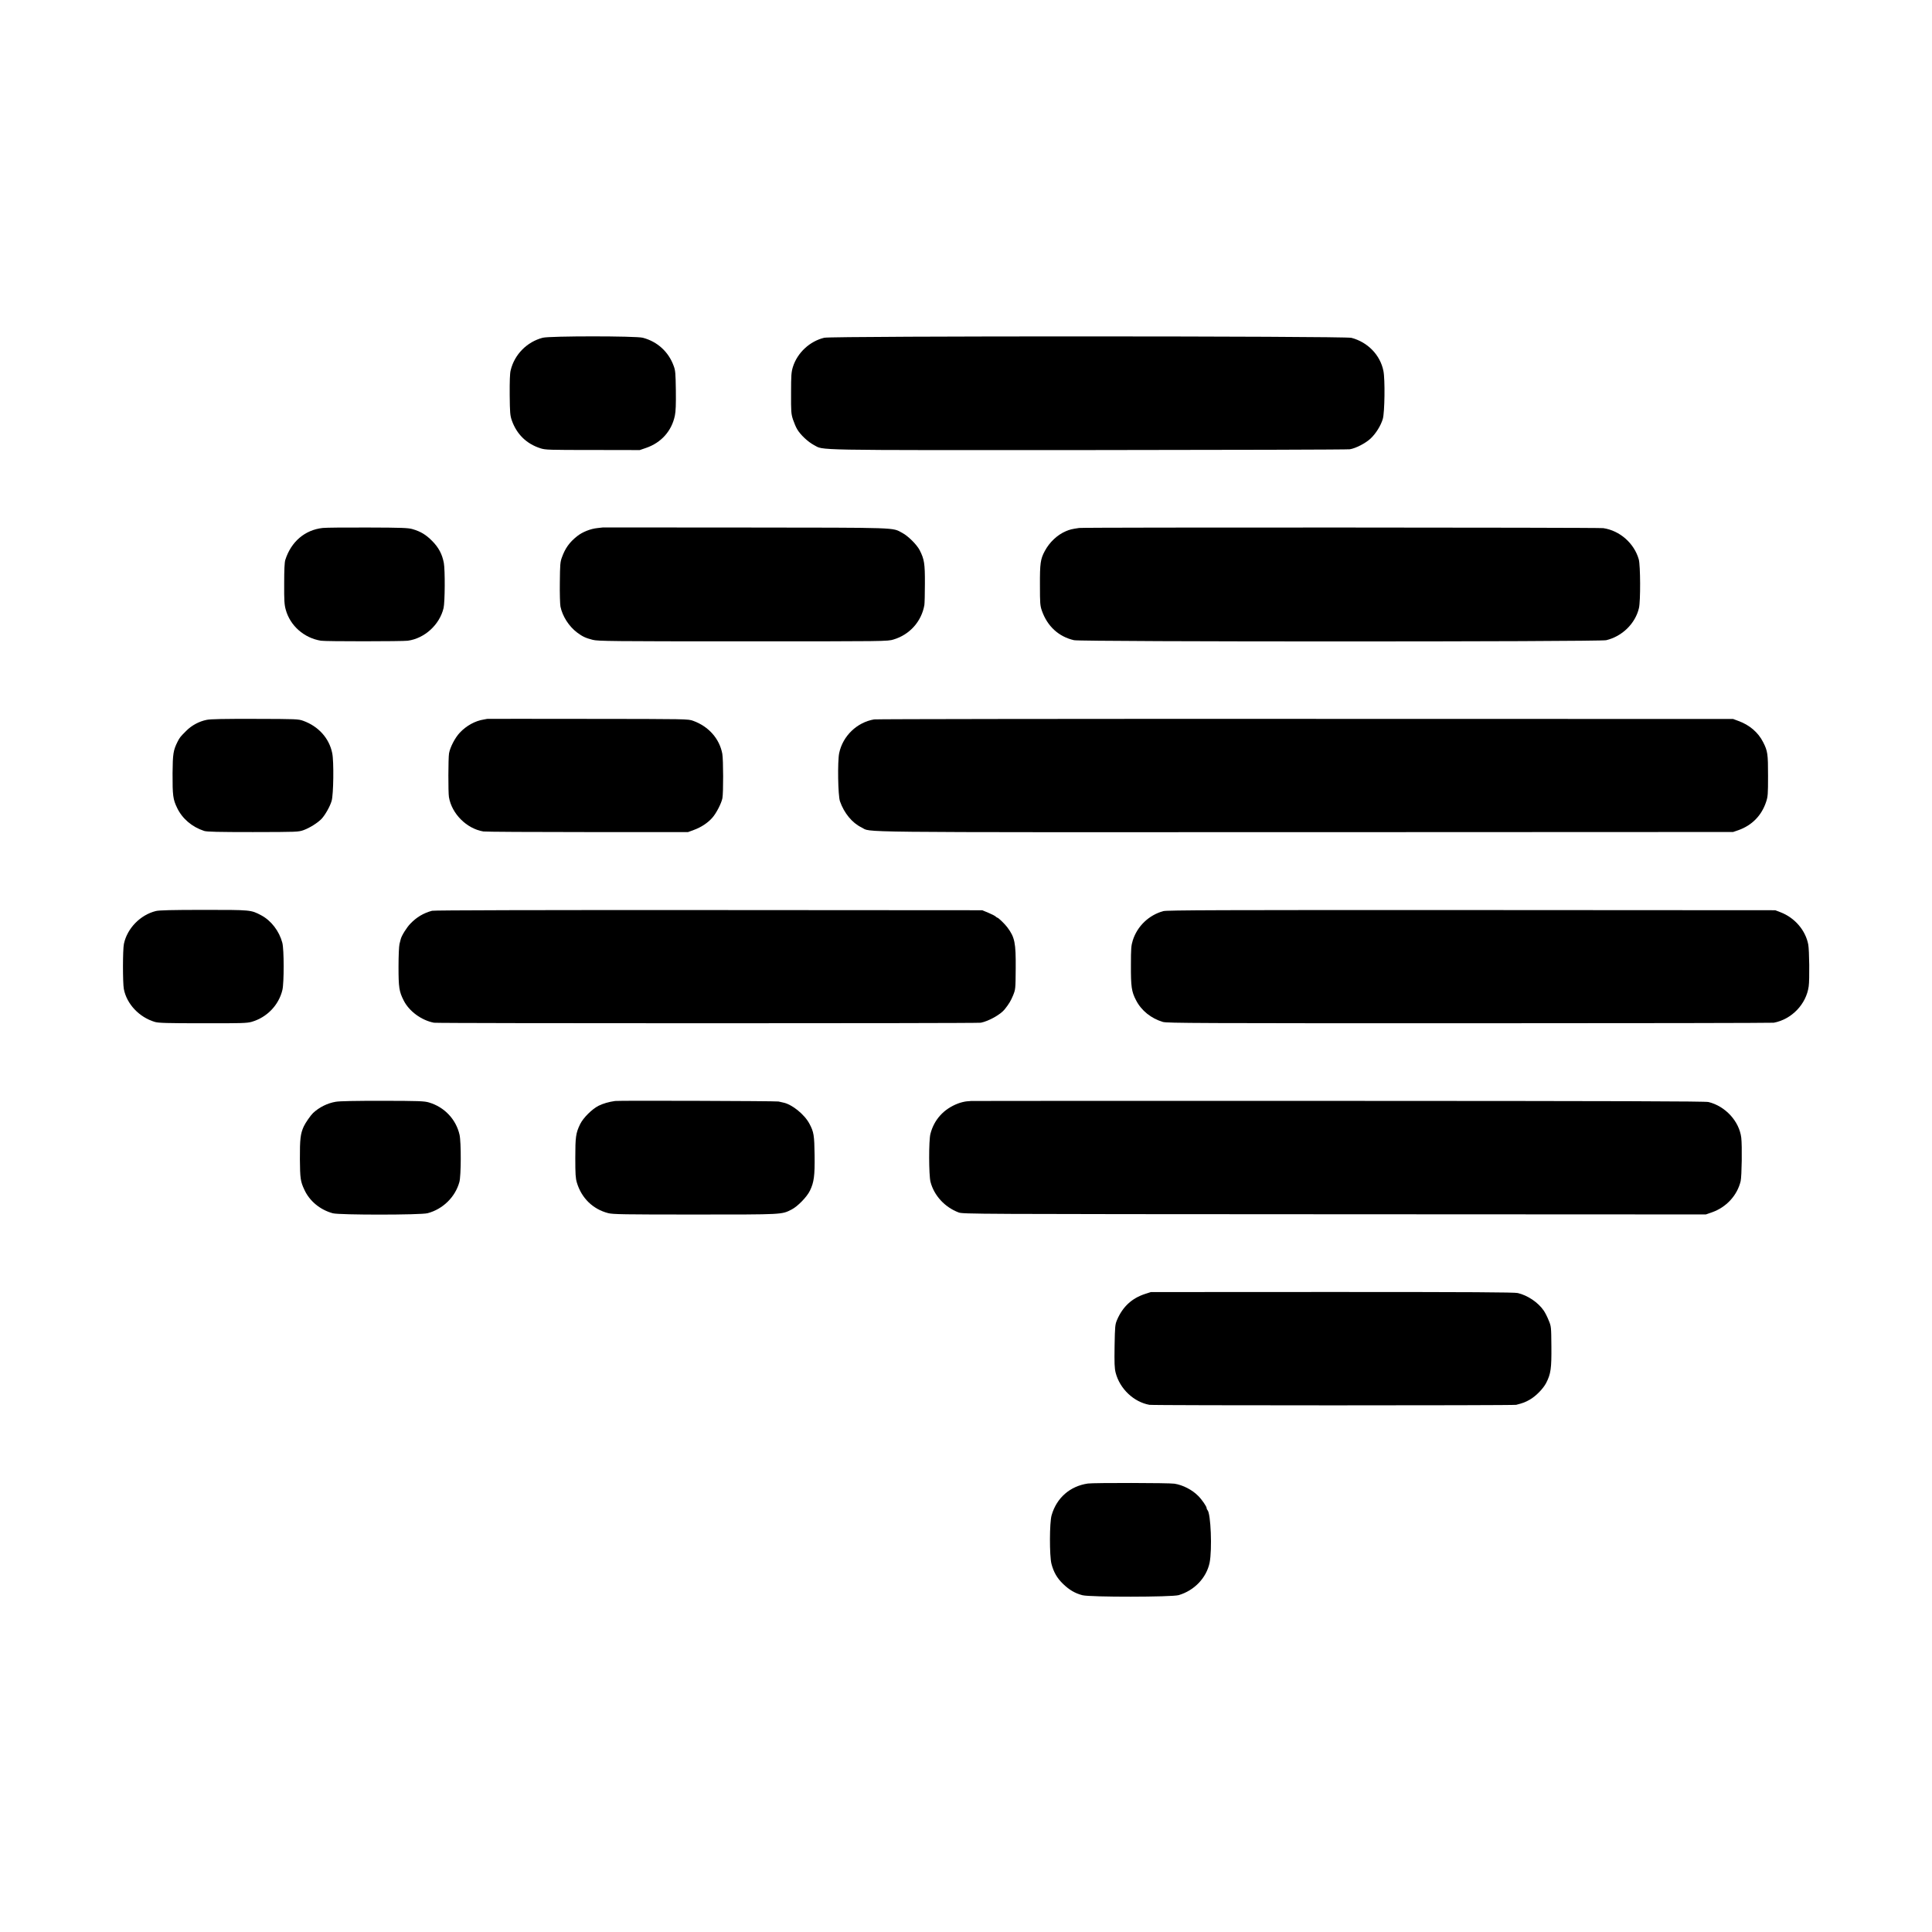 <?xml version="1.0" standalone="no"?>
<!DOCTYPE svg PUBLIC "-//W3C//DTD SVG 20010904//EN"
 "http://www.w3.org/TR/2001/REC-SVG-20010904/DTD/svg10.dtd">
<svg version="1.0" xmlns="http://www.w3.org/2000/svg"
 width="2200pt" height="2200pt" viewBox="0 0 2200 2200"
 preserveAspectRatio="xMidYMid meet">
<g transform="translate(0,2200) scale(0.1,-0.1)"
fill="#000000" stroke="none">
<path d="M6180 18154 c-180 -47 -322 -191 -365 -371 -9 -34 -12 -125 -11 -280
2 -206 5 -234 24 -290 56 -158 167 -267 327 -318 56 -18 94 -19 595 -19 l535
-1 70 24 c174 59 294 193 330 369 10 48 13 129 11 287 -3 196 -5 227 -25 279
-58 160 -185 276 -351 320 -80 21 -1058 21 -1140 0z"/>
<path d="M9386 18154 c-164 -39 -306 -170 -357 -332 -18 -59 -21 -93 -21 -298
-1 -212 1 -236 21 -299 13 -38 34 -89 48 -112 36 -63 124 -145 190 -180 119
-63 -88 -59 3123 -58 1614 1 2955 5 2980 9 67 10 181 69 238 123 60 57 115
145 138 222 22 73 27 452 7 548 -37 182 -179 327 -364 376 -81 21 -5911 22
-6003 1z"/>
<path d="M3675 15988 c-203 -22 -360 -156 -426 -363 -9 -27 -13 -112 -13 -270
-1 -194 2 -241 18 -298 50 -182 208 -322 401 -353 52 -9 926 -8 988 0 192 26
363 182 408 372 16 68 18 432 3 514 -19 100 -59 176 -134 251 -69 70 -130 107
-223 134 -48 14 -122 17 -509 18 -249 1 -480 -1 -513 -5z"/>
<path d="M6867 15994 c-1 -1 -29 -4 -62 -7 -81 -8 -174 -45 -235 -94 -86 -69
-134 -136 -171 -239 -20 -53 -22 -83 -24 -286 -2 -124 2 -248 7 -275 23 -111
96 -225 190 -296 62 -46 96 -62 178 -83 59 -15 208 -17 1710 -17 1643 0 1645
0 1715 21 184 55 318 205 351 392 3 19 6 130 6 245 1 228 -7 276 -59 379 -32
63 -132 163 -199 198 -117 63 -19 59 -1791 61 -888 1 -1615 1 -1616 1z"/>
<path d="M12289 15988 c-84 -12 -107 -18 -152 -37 -98 -42 -186 -125 -240
-226 -49 -91 -56 -140 -55 -388 0 -208 2 -233 22 -291 62 -177 191 -296 366
-336 81 -19 5981 -19 6060 0 182 43 332 190 373 366 19 78 17 488 -2 554 -52
184 -216 328 -404 356 -55 8 -5915 10 -5968 2z"/>
<path d="M2354 13803 c-86 -17 -172 -63 -234 -126 -67 -67 -73 -74 -98 -123
-49 -98 -55 -138 -57 -359 -1 -254 5 -298 52 -395 59 -123 170 -217 308 -262
31 -10 158 -13 555 -13 511 1 516 1 579 23 68 25 159 82 203 128 41 44 96 141
114 203 22 71 27 452 7 545 -34 169 -156 305 -330 368 -56 20 -76 21 -549 22
-350 1 -508 -2 -550 -11z"/>
<path d="M5547 13814 c-1 -1 -18 -4 -37 -7 -99 -15 -200 -71 -274 -150 -55
-58 -112 -169 -123 -237 -9 -58 -10 -442 -1 -496 32 -191 202 -360 392 -392
23 -4 556 -7 1186 -7 l1145 0 65 24 c83 30 159 80 211 139 45 50 104 165 115
222 12 60 11 441 -1 507 -32 171 -155 311 -332 375 -58 21 -62 21 -1201 22
-629 1 -1144 1 -1145 0z"/>
<path d="M9954 13808 c-196 -33 -357 -189 -398 -383 -20 -95 -14 -486 9 -550
47 -134 138 -245 245 -297 123 -59 -273 -55 5045 -54 l4880 2 64 22 c152 55
261 166 312 321 20 60 22 86 22 296 0 251 -4 282 -56 384 -56 111 -155 196
-283 242 l-59 22 -4871 1 c-2680 1 -4889 -2 -4910 -6z"/>
<path d="M1775 11626 c-178 -44 -327 -198 -364 -374 -14 -66 -14 -441 -1 -513
32 -171 175 -323 354 -376 41 -12 136 -15 546 -15 439 -1 502 1 555 16 175 50
310 191 351 364 19 82 19 461 -1 536 -35 133 -127 253 -240 313 -119 63 -117
62 -658 62 -358 0 -506 -4 -542 -13z"/>
<path d="M4920 11629 c-97 -26 -176 -73 -246 -146 -43 -44 -101 -137 -111
-178 -1 -5 -7 -30 -14 -55 -6 -27 -11 -133 -11 -261 0 -233 7 -280 59 -382 62
-123 203 -226 345 -253 42 -8 6182 -8 6226 0 89 17 225 93 272 152 51 64 70
97 96 159 28 70 28 71 30 308 2 291 -10 353 -95 467 -28 38 -102 109 -113 110
-4 0 -13 6 -20 13 -7 8 -45 27 -83 43 l-70 29 -3115 2 c-1924 1 -3128 -2
-3150 -8z"/>
<path d="M13247 11625 c-165 -45 -297 -172 -348 -334 -18 -58 -21 -92 -21
-281 -1 -245 7 -303 59 -401 60 -117 171 -206 305 -246 48 -14 397 -15 3488
-15 1889 0 3450 3 3468 6 204 38 370 211 398 414 11 77 7 412 -5 476 -31 163
-154 306 -316 368 l-60 23 -3460 2 c-2843 1 -3469 -1 -3508 -12z"/>
<path d="M3823 9454 c-95 -16 -189 -63 -259 -129 -27 -26 -87 -112 -105 -152
-38 -83 -45 -145 -44 -373 2 -218 6 -252 51 -348 59 -129 180 -229 325 -268
78 -20 999 -20 1078 1 174 46 315 184 362 355 20 70 21 453 2 538 -40 176
-172 316 -348 368 -53 16 -112 18 -527 19 -312 0 -489 -3 -535 -11z"/>
<path d="M7005 9463 c-72 -10 -138 -29 -190 -55 -75 -39 -173 -136 -209 -209
-49 -101 -55 -145 -55 -384 0 -186 3 -231 18 -282 53 -176 182 -302 356 -347
52 -14 178 -16 990 -16 1013 0 984 -1 1099 57 69 35 175 144 209 215 46 95 56
169 53 403 -3 228 -9 265 -59 359 -57 107 -200 222 -299 241 -12 3 -36 8 -53
12 -27 6 -1815 12 -1860 6z"/>
<path d="M11057 9463 c-1 0 -22 -3 -47 -4 -25 -2 -71 -13 -104 -26 -160 -62
-269 -182 -311 -344 -20 -74 -19 -472 1 -548 41 -156 162 -287 319 -347 49
-19 145 -19 4280 -21 l4230 -2 69 24 c163 57 288 192 327 355 13 58 18 401 7
495 -23 187 -181 359 -373 406 -39 9 -984 12 -4223 13 -2296 1 -4174 0 -4175
-1z"/>
<path d="M13040 7266 c-151 -49 -255 -145 -320 -296 -22 -52 -24 -70 -28 -296
-3 -200 -1 -252 12 -305 47 -183 206 -334 385 -366 42 -8 4146 -8 4176 0 79
20 106 31 155 59 70 40 153 125 187 191 53 104 61 166 59 415 -2 224 -2 228
-31 297 -15 39 -41 89 -56 111 -64 93 -182 173 -296 200 -40 9 -528 12 -2115
12 l-2063 -1 -65 -21z"/>
<path d="M12389 5107 c-204 -29 -357 -163 -414 -361 -25 -85 -25 -462 -2 -553
25 -95 63 -162 131 -228 71 -69 137 -108 222 -130 88 -23 1017 -22 1096 1 179
53 316 197 352 369 30 149 14 561 -24 599 -5 5 -10 16 -10 24 0 17 -53 95 -94
136 -69 71 -176 126 -272 141 -58 10 -923 11 -985 2z"/>
</g>
</svg>
